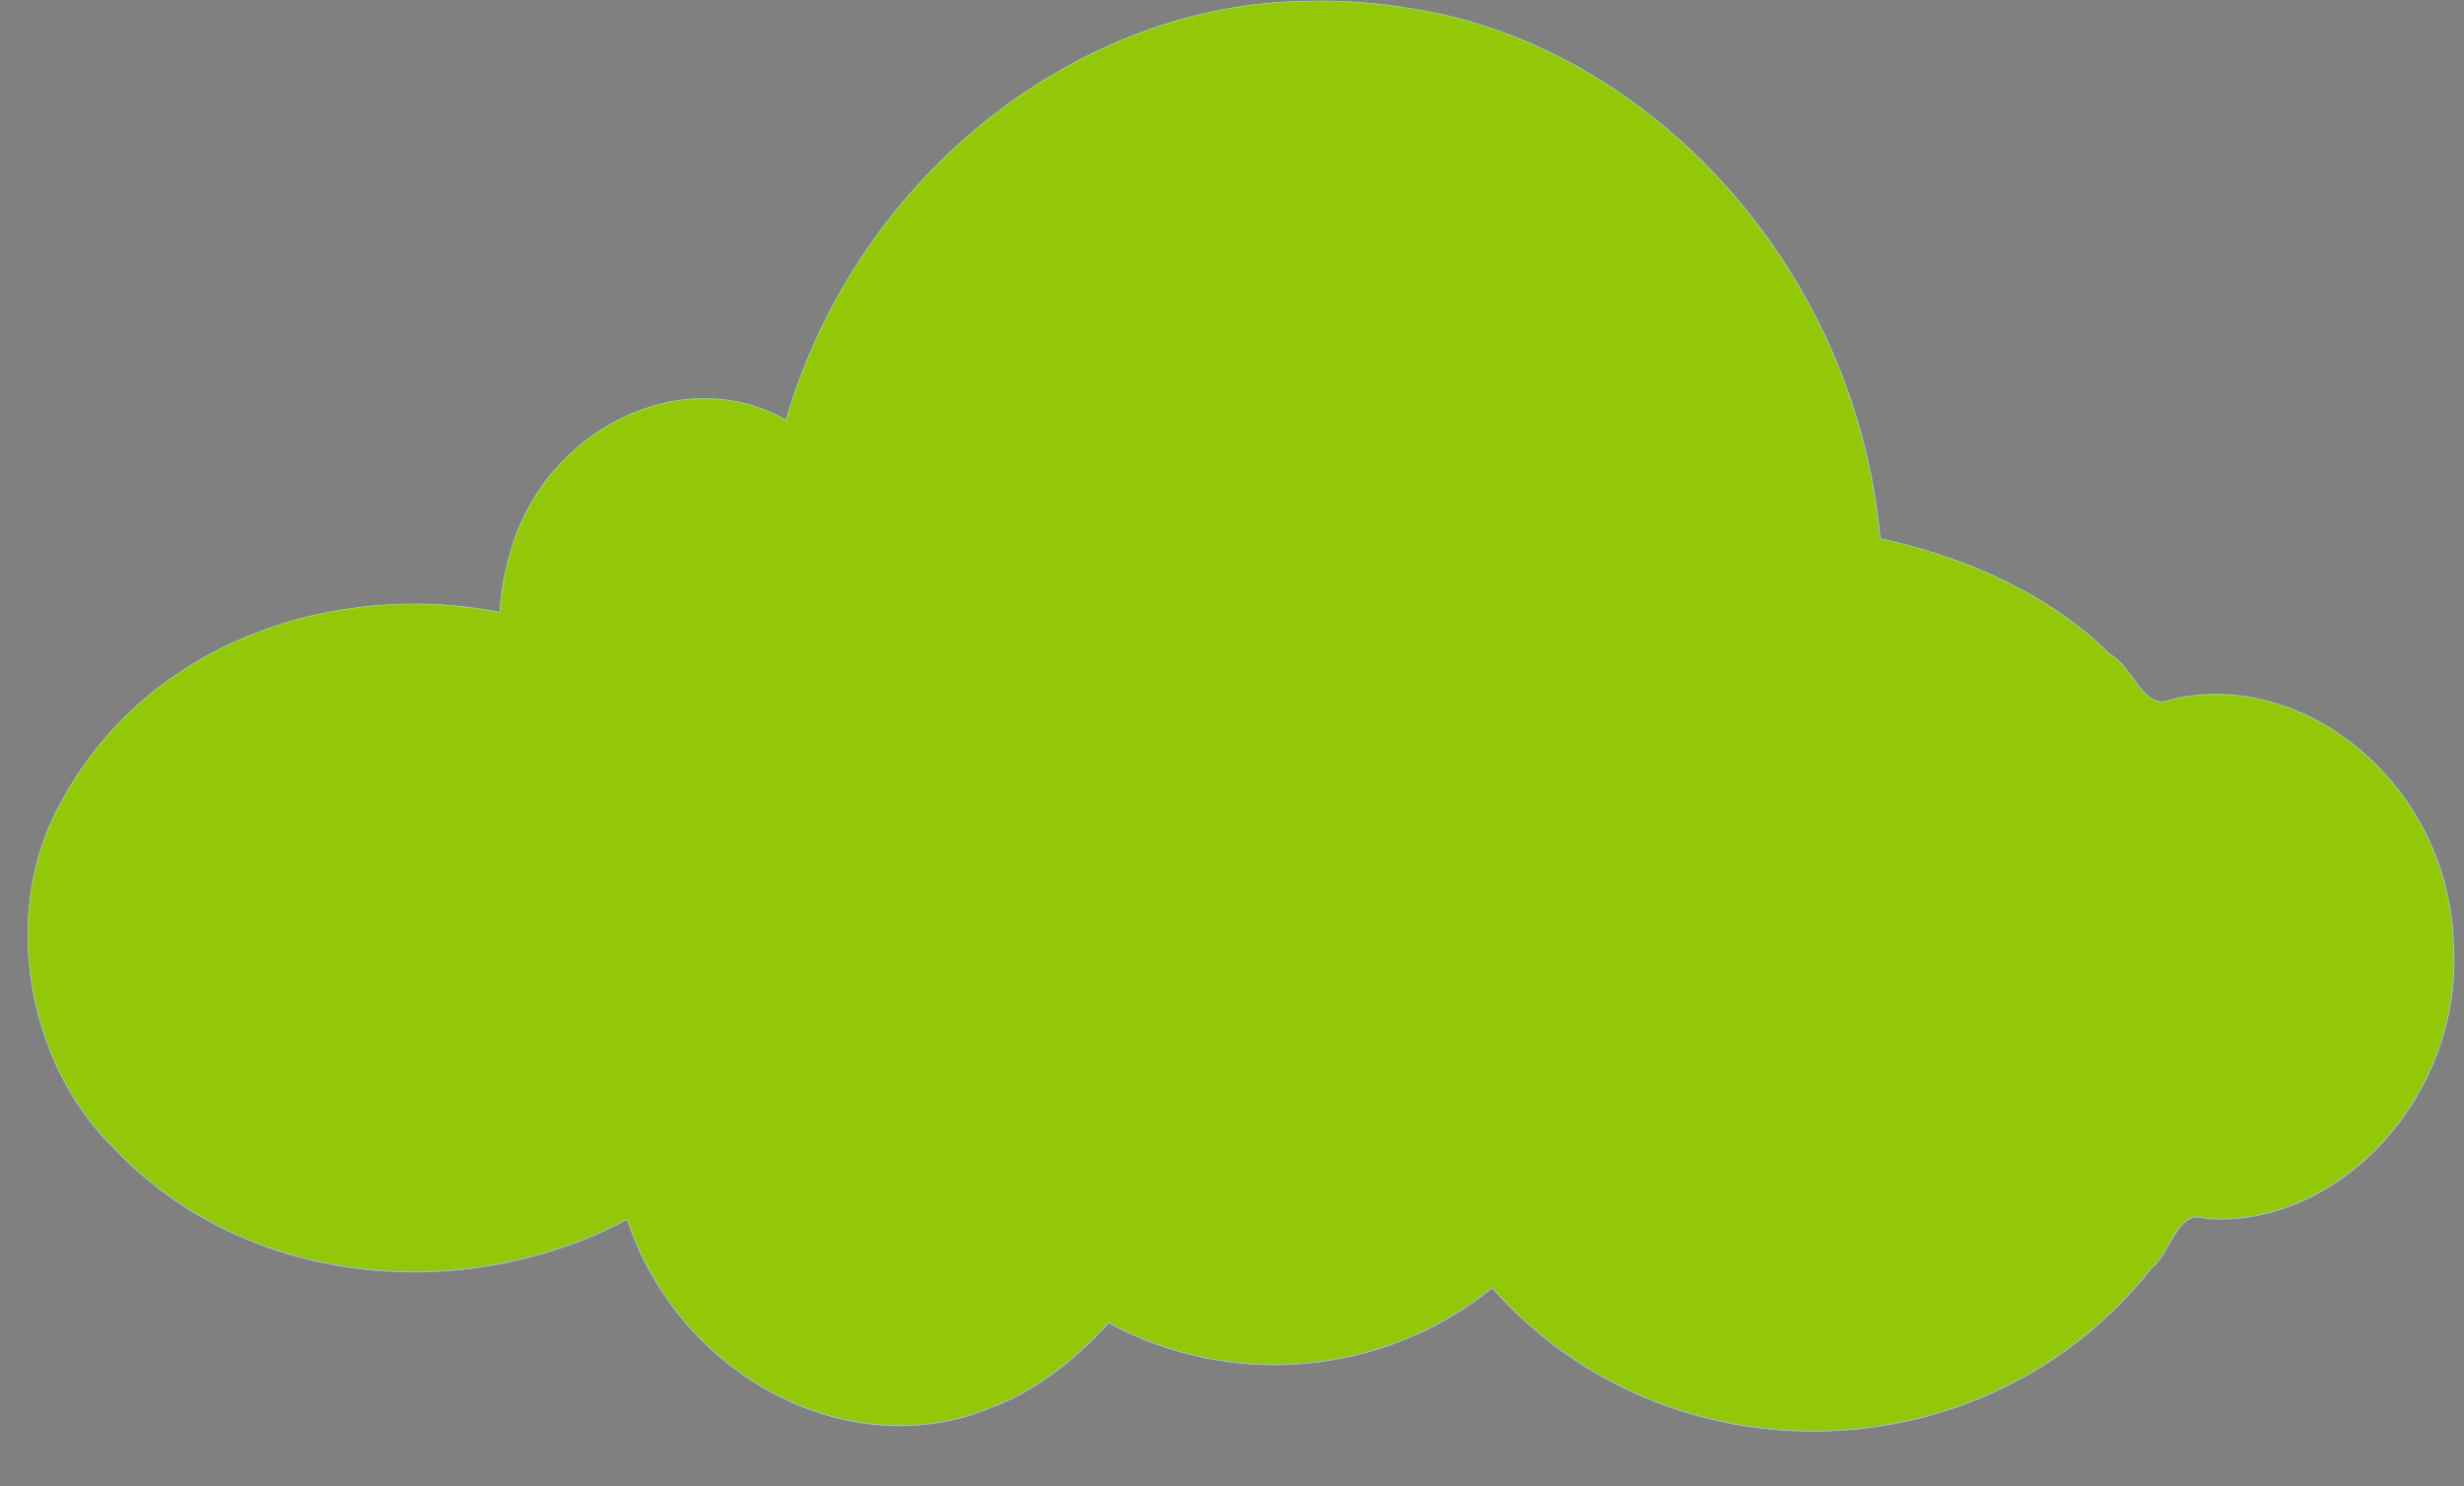 <?xml version="1.0" encoding="UTF-8" standalone="no"?><svg xmlns="http://www.w3.org/2000/svg" xmlns:xlink="http://www.w3.org/1999/xlink" fill="#000000" height="5208.7" preserveAspectRatio="xMidYMid meet" version="1" viewBox="-4.3 285.2 8634.0 5208.7" width="8634" zoomAndPan="magnify"><rect x="-4.3" y="285.2" width="8634.0" height="5208.7" fill="#808080" stroke="none"/><defs><linearGradient id="a" xlink:actuate="onLoad" xlink:show="other" xlink:type="simple"><stop offset="1" stop-color="#93c808"/><stop offset="1" stop-color="#ffffff"/></linearGradient></defs><g fill="url(#a)" stroke-width="2.587"><path d="m4626.8 336.39c-877.09 0-1618 630.42-1848.5 1491.3-95.963-61.159-206.36-96.347-324.4-96.347-365.03 0-661.22 333.83-661.22 745.25 0 4.191-0.062 8.179 0 12.352-109.35-25.249-223.99-39.527-342.66-39.527-723.54 0-1310.7 501.15-1310.7 1118.3 0 617.13 587.2 1118.3 1310.7 1118.3 286.58 0 551.37-79.21 767.16-212.46 128.88 434.59 492.56 748.54 921.32 748.54 290.54 0 551.05-144.18 729.16-372.21 172.79 101.87 375.99 160.58 593.27 160.58 295.63 0 565.42-108.39 767.89-286.57 272.83 319.15 674.02 521.26 1121.5 521.26 548.98 0 1028.8-304.44 1286.6-755.95 38.819 6.412 78.646 9.882 119.09 9.882 436.73 0 790.54-387.11 790.54-864.65s-353.81-865.48-790.54-865.48c-78.149 0-153.71 13.119-225.03 36.233-235.33-312.66-587.19-529.42-989.27-582.2-82.248-1056.2-908.29-1886.6-1915-1886.6z" stroke="#000000"/><path d="m4584.9 289.45c-801.69 2.703-1585.5 606.28-1834.6 1468.3-362.6-207.25-849.66 32.502-967.35 468.56-19.28 66.124-31.937 135.45-35.07 205.05-568.9-112.92-1241.7 96.916-1546.7 681.84-204.01 381.62-104.86 899.27 185.58 1187.5 470.99 504.86 1242.2 558.19 1806.8 258.57 183.2 551.45 777.6 863.42 1272 660.43 157.46-57.418 300.93-171.18 415-298.1 424.05 230.55 960.88 189.58 1343.6-122.7 613.92 694.92 1733.7 666.63 2311-69.996 68.942-53.065 88.632-208.28 189.23-172.93 466.31 36.469 905.39-433.97 867.98-965.12-15.253-547.06-516.99-966.2-987.81-853.95-97.106 45.35-134.3-116.46-214.07-157.28-225.78-223.56-525.46-345.38-806.61-406.8-85.687-953.94-817.77-1734.4-1650.2-1858.3-115.05-19.637-232.1-28.073-348.75-25.036z" stroke="#a3ced5"/></g></svg>